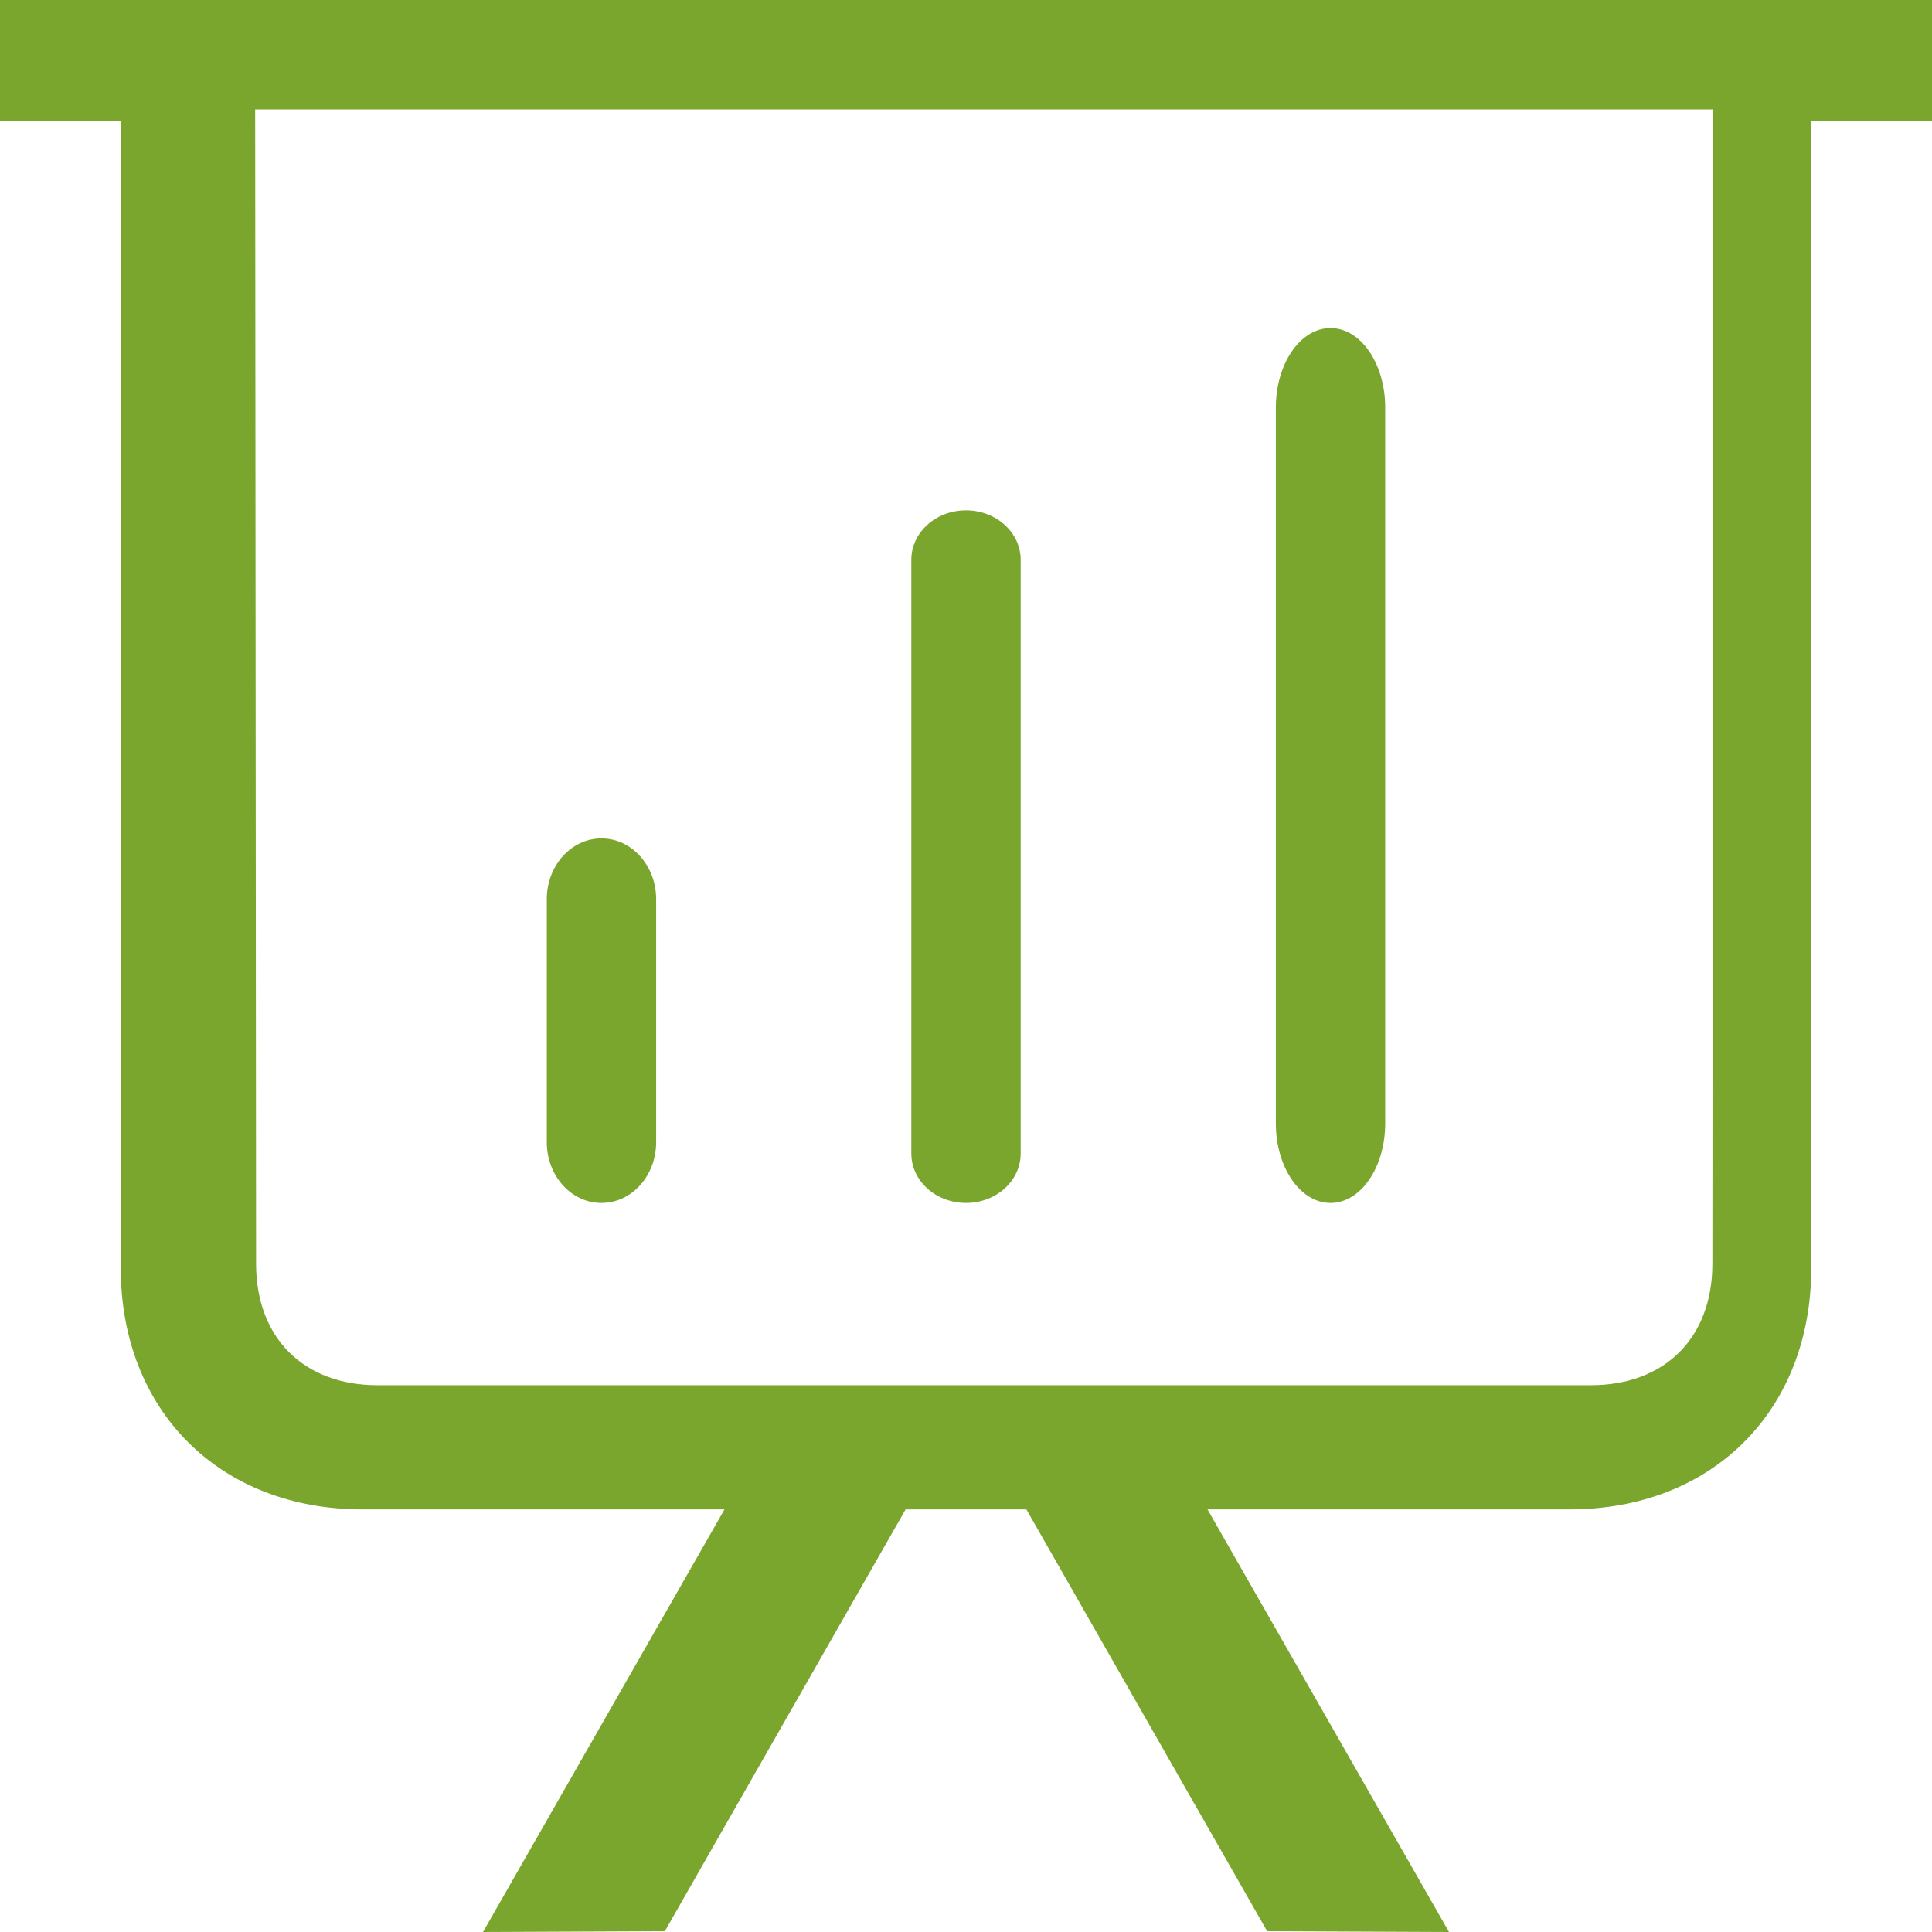 <?xml version="1.0" encoding="UTF-8"?>
<svg width="53px" height="53px" viewBox="0 0 53 53" version="1.1" xmlns="http://www.w3.org/2000/svg" xmlns:xlink="http://www.w3.org/1999/xlink">
    <!-- Generator: Sketch 51.2 (57519) - http://www.bohemiancoding.com/sketch -->
    <title>Fill 205</title>
    <desc>Created with Sketch.</desc>
    <defs></defs>
    <g id="Page-1" stroke="none" stroke-width="1" fill="none" fill-rule="evenodd">
        <g id="Homepage-Desktop-/-Desktop-1200px" transform="translate(-510, -1089)" fill="#7BA62E">
            <path d="M556.975,1123.668 C556.975,1125.716 555.653,1127 553.646,1127 L520.354,1127 C518.347,1127 517.025,1125.716 517.025,1123.668 C517.025,1123.668 517,1094.111 517,1092 L557,1092 C557,1095.36 556.975,1123.668 556.975,1123.668 L556.975,1123.668 Z M510,1089 L510,1092.312 L513.312,1092.312 L513.312,1123.781 C513.312,1127.707 516.035,1130.406 519.938,1130.406 L529.875,1130.406 L523.25,1142 L528.239,1141.978 L534.844,1130.406 L538.156,1130.406 L544.761,1141.978 L549.75,1142 L543.125,1130.406 L553.062,1130.406 C556.965,1130.406 559.688,1127.707 559.688,1123.781 L559.688,1092.312 L563,1092.312 L563,1089 L510,1089 L510,1089 Z M526.5,1122 C527.33,1122 528,1121.255 528,1120.333 L528,1113.667 C528,1112.747 527.33,1112 526.5,1112 C525.67,1112 525,1112.747 525,1113.667 L525,1120.333 C525,1121.255 525.67,1122 526.5,1122 L526.5,1122 Z M546.5,1122 C547.33,1122 548,1121.025 548,1119.818 L548,1100.182 C548,1098.977 547.33,1098 546.5,1098 C545.67,1098 545,1098.977 545,1100.182 L545,1119.818 C545,1121.025 545.67,1122 546.5,1122 L546.5,1122 Z M536.5,1122 C537.33,1122 538,1121.393 538,1120.643 L538,1104.357 C538,1103.608 537.33,1103 536.5,1103 C535.67,1103 535,1103.608 535,1104.357 L535,1120.643 C535,1121.393 535.67,1122 536.5,1122 L536.5,1122 Z" id="Fill-205"></path>
        </g>
    </g>
</svg>